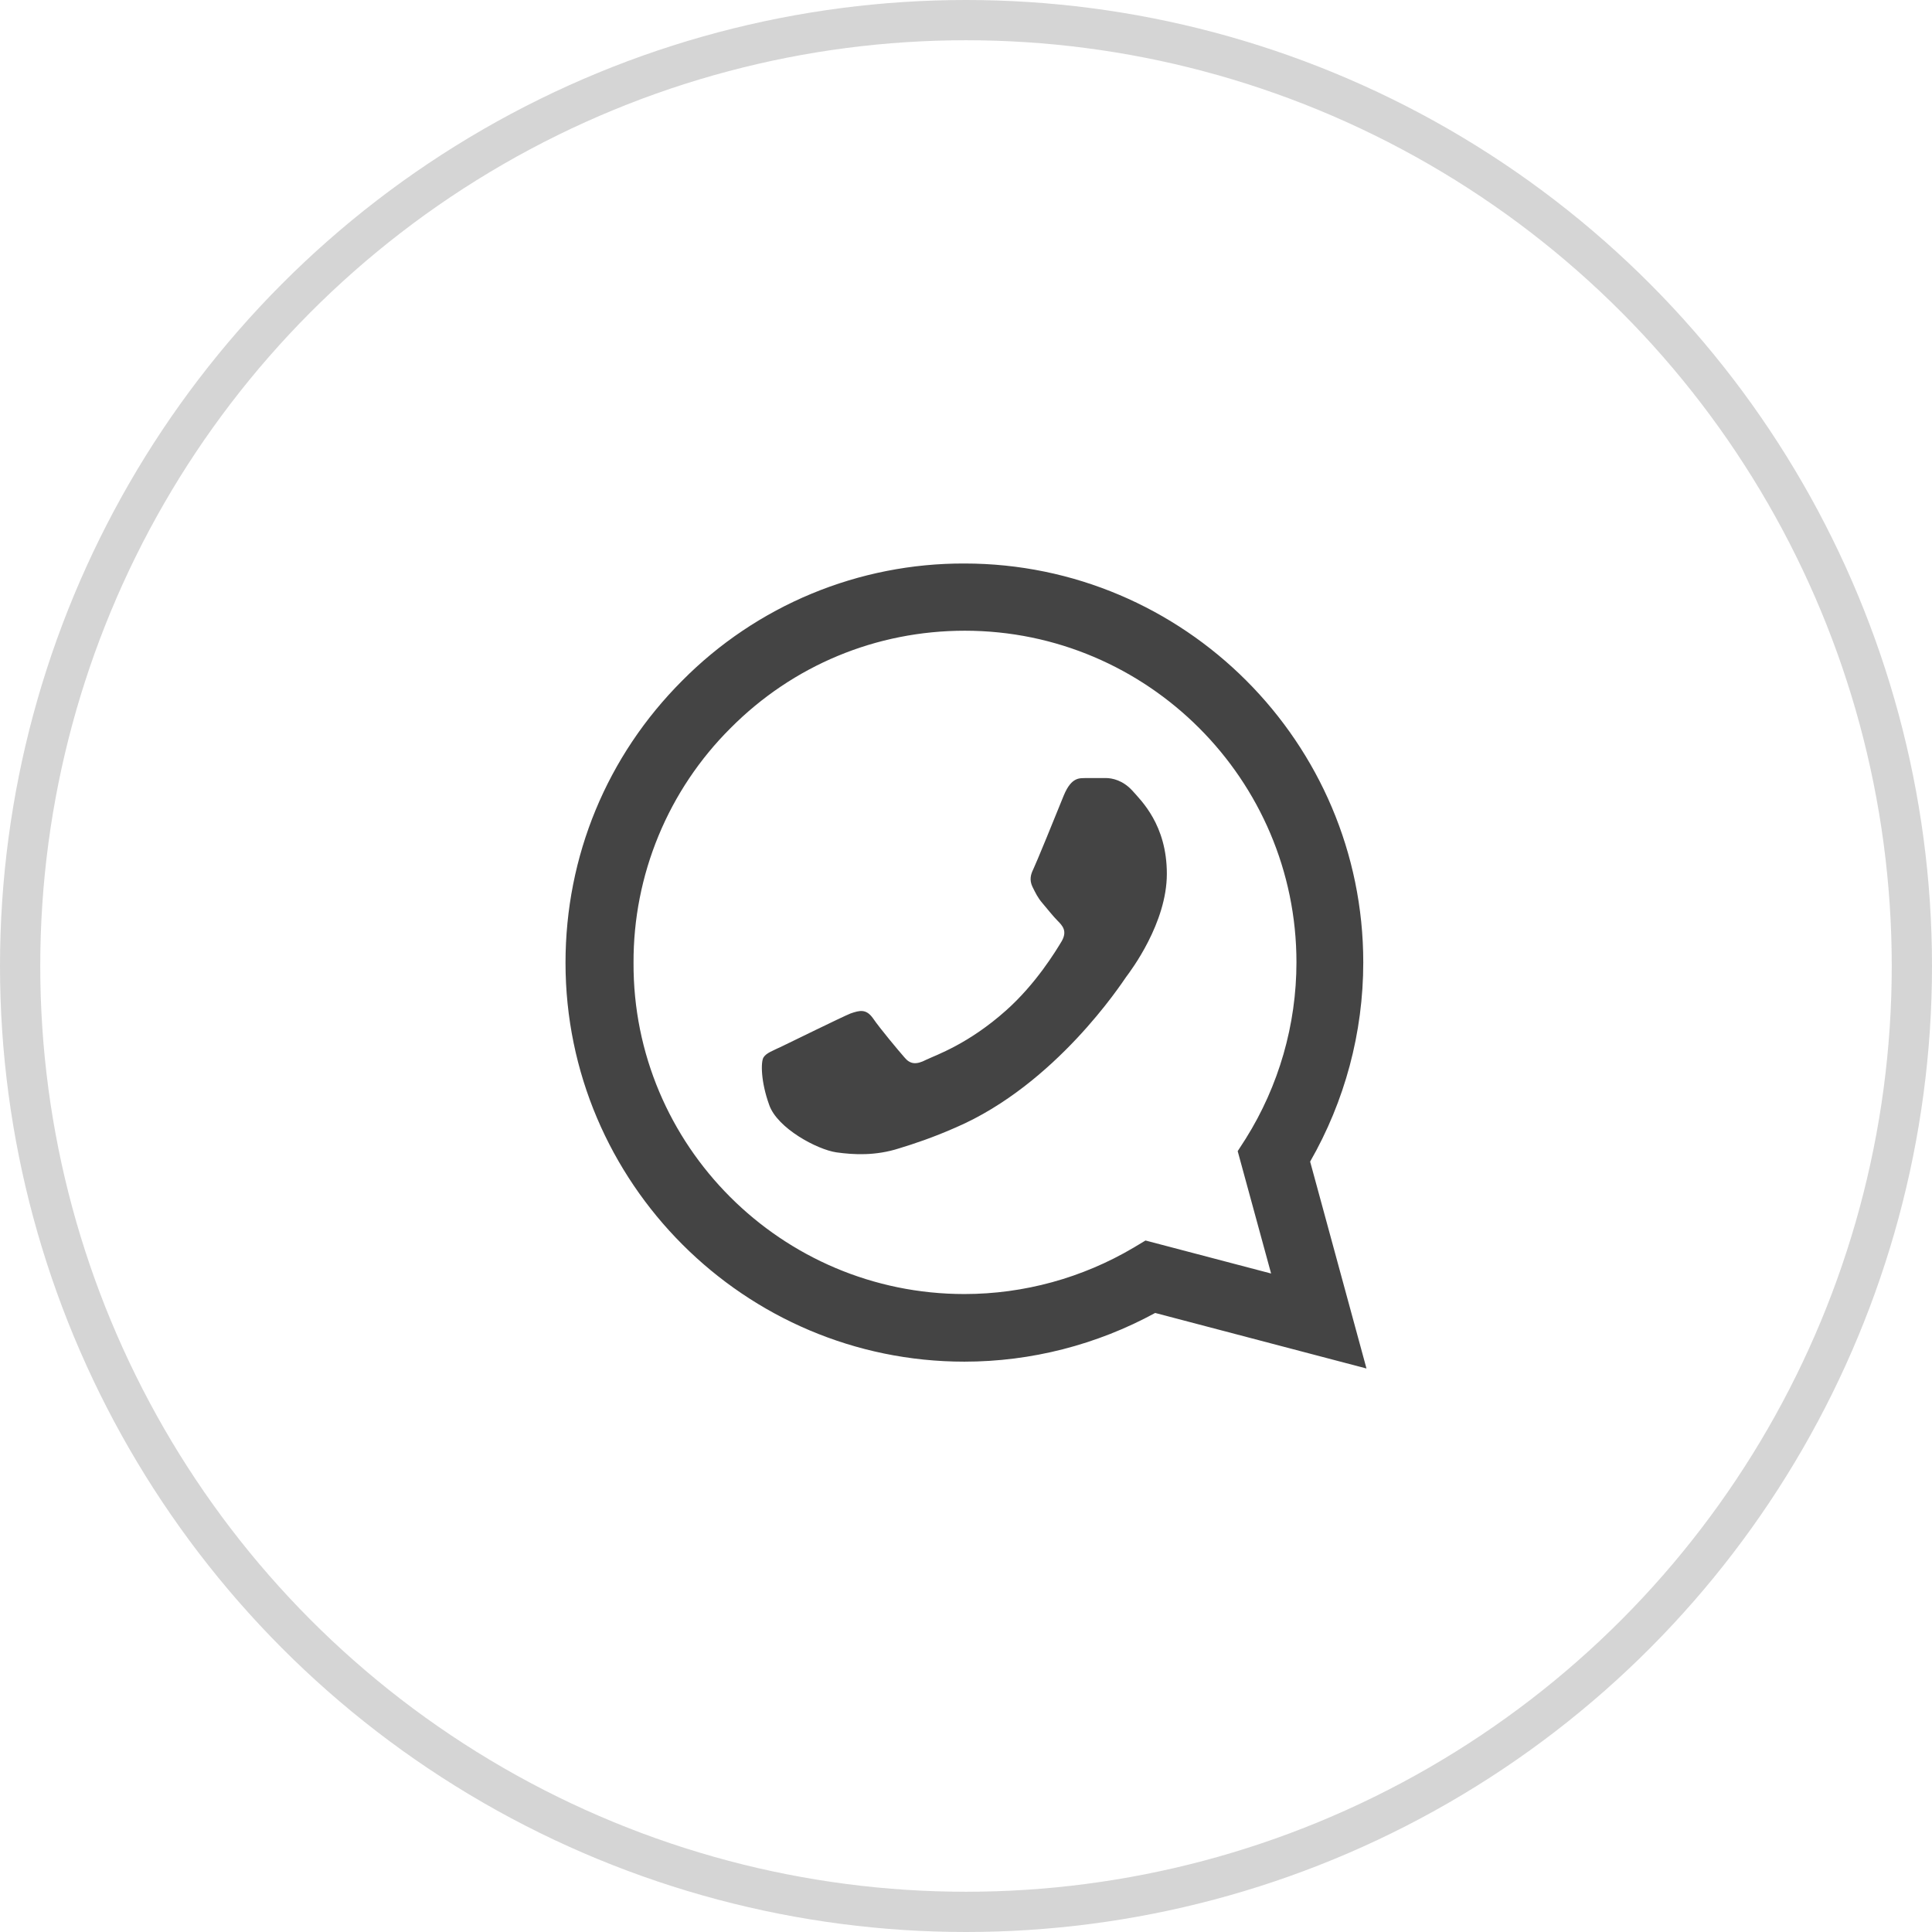 <?xml version="1.0" encoding="UTF-8"?> <svg xmlns="http://www.w3.org/2000/svg" width="48" height="48" viewBox="0 0 48 48" fill="none"><circle opacity="0.2" cx="24" cy="24" r="23.5" transform="matrix(-1 0 0 1 48 0)" stroke="#303030"></circle><g opacity="0.9"><path d="M16.95 16.91C17.867 15.984 18.959 15.25 20.163 14.75C21.366 14.251 22.657 13.996 23.96 14C29.42 14 33.87 18.45 33.87 23.91C33.87 25.66 33.41 27.36 32.55 28.86L33.95 34L28.7 32.62C27.25 33.41 25.62 33.83 23.96 33.83C18.5 33.83 14.05 29.38 14.05 23.92C14.05 21.27 15.08 18.78 16.95 16.91ZM23.96 32.15C25.44 32.15 26.89 31.75 28.16 31L28.46 30.82L31.58 31.64L30.75 28.6L30.95 28.29C31.773 26.977 32.209 25.459 32.21 23.91C32.21 19.37 28.51 15.67 23.97 15.67C21.77 15.67 19.7 16.53 18.15 18.09C17.383 18.854 16.774 19.763 16.361 20.763C15.947 21.764 15.736 22.837 15.74 23.92C15.72 28.46 19.42 32.15 23.96 32.15ZM19.44 25.99C19.69 25.87 20.91 25.27 21.13 25.18C21.36 25.1 21.52 25.06 21.69 25.3C21.86 25.55 22.33 26.11 22.47 26.27C22.61 26.44 22.76 26.46 23.01 26.33C23.26 26.21 24.06 25.94 25 25.1C25.74 24.44 26.23 23.63 26.38 23.38C26.52 23.13 26.4 23 26.27 22.87C26.16 22.76 26.02 22.58 25.9 22.44C25.78 22.3 25.73 22.19 25.65 22.03C25.57 21.86 25.61 21.72 25.67 21.6C25.73 21.48 26.23 20.26 26.43 19.76C26.63 19.28 26.84 19.34 26.99 19.33H27.47C27.64 19.33 27.9 19.39 28.13 19.64C28.35 19.89 28.99 20.49 28.99 21.71C28.99 22.93 28.1 24.11 27.98 24.27C27.86 24.44 26.23 26.94 23.75 28.01C23.16 28.27 22.7 28.42 22.34 28.53C21.75 28.72 21.21 28.69 20.78 28.63C20.3 28.56 19.31 28.03 19.11 27.45C18.9 26.87 18.9 26.38 18.97 26.27C19.04 26.16 19.19 26.11 19.44 25.99Z" fill="#303030"></path></g></svg> 